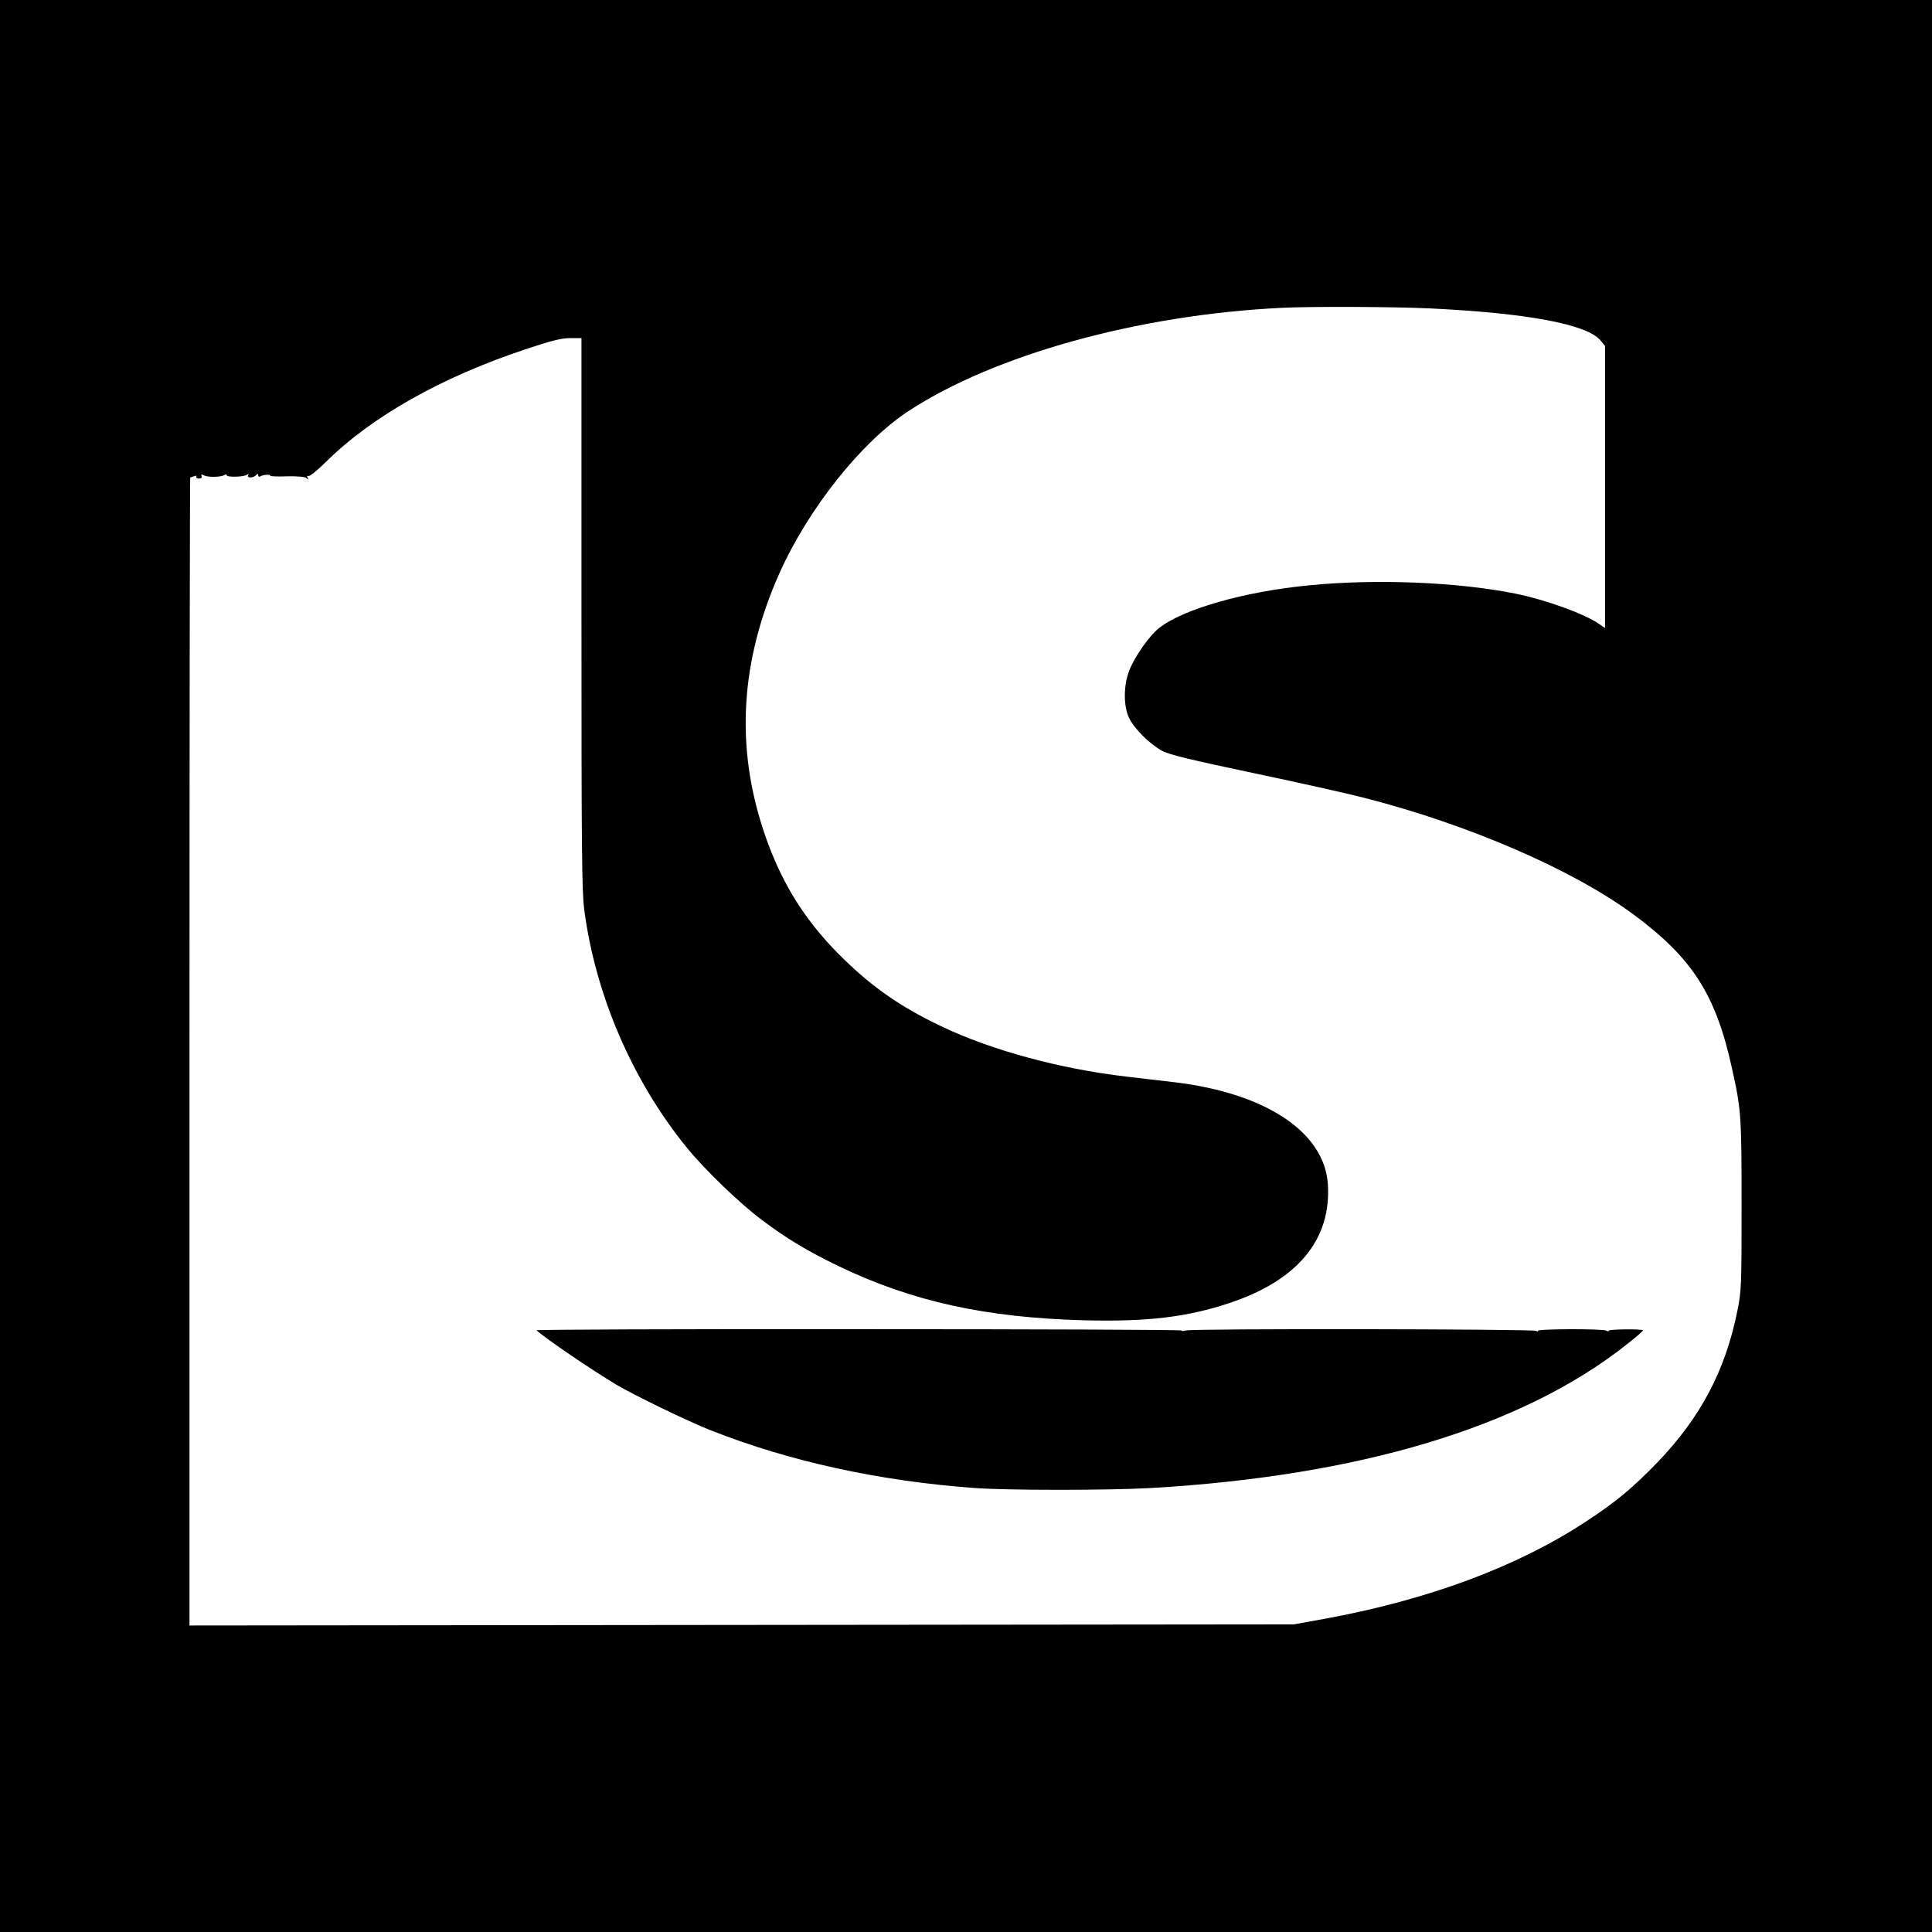 <?xml version="1.0" standalone="no"?>
<!DOCTYPE svg PUBLIC "-//W3C//DTD SVG 20010904//EN"
 "http://www.w3.org/TR/2001/REC-SVG-20010904/DTD/svg10.dtd">
<svg version="1.0" xmlns="http://www.w3.org/2000/svg"
 width="1040pt" height="1040pt" viewBox="0 0 1040 1040"
 preserveAspectRatio="xMidYMid meet">
<g transform="translate(0,1040) scale(0.1,-0.1)"
fill="#000000" stroke="none">
<path d="M0 5200 l0 -5200 5200 0 5200 0 0 5200 0 5200 -5200 0 -5200 0 0
-5200z m7695 3540 c523 -25 847 -85 920 -172 l25 -30 0 -759 0 -760 -30 21
c-78 55 -287 131 -455 165 -310 62 -749 80 -1110 44 -349 -34 -677 -128 -806
-230 -52 -41 -132 -155 -160 -228 -31 -79 -32 -189 -2 -254 27 -58 111 -142
179 -179 37 -20 153 -48 484 -118 239 -50 512 -111 605 -135 562 -144 1120
-386 1446 -626 318 -235 445 -431 532 -829 50 -222 52 -258 52 -740 0 -434 -1
-460 -23 -568 -65 -321 -198 -572 -429 -813 -137 -141 -224 -214 -388 -321
-367 -241 -844 -419 -1399 -521 l-171 -31 -2972 -3 -2973 -3 0 3090 c0 1699 2
3090 4 3090 2 0 12 3 22 7 10 4 15 2 11 -3 -3 -5 3 -10 14 -10 12 0 18 5 14
13 -3 10 0 11 13 4 21 -11 91 -10 110 2 6 5 12 4 12 -1 0 -12 90 -10 109 2 10
6 12 5 7 -2 -10 -16 26 -16 42 0 9 9 12 9 12 -1 0 -7 5 -9 12 -5 15 9 58 12
53 3 -2 -3 37 -5 88 -3 59 1 97 -2 106 -9 12 -10 13 -9 7 1 -5 9 -3 12 6 10 7
-2 49 33 93 76 246 244 624 457 1077 607 138 46 190 59 238 59 l60 0 0 -1479
c0 -1277 2 -1496 15 -1598 60 -458 259 -920 550 -1278 97 -120 287 -303 405
-391 138 -104 246 -168 415 -250 393 -189 790 -277 1320 -291 340 -9 556 17
784 93 366 122 548 341 529 639 -18 280 -333 490 -823 549 -71 8 -191 23 -265
31 -357 42 -728 143 -994 271 -225 107 -381 217 -551 388 -190 191 -316 397
-404 662 -153 459 -125 918 85 1389 156 348 440 705 694 872 464 304 1241 519
2010 556 157 8 603 6 795 -3z"/>
<path d="M2888 3239 c51 -46 292 -210 427 -291 93 -56 388 -199 510 -247 425
-168 906 -273 1420 -311 181 -13 722 -13 951 0 1123 65 1997 328 2557 770 53
41 94 77 91 79 -7 8 -184 6 -184 -2 0 -4 -6 -5 -12 0 -18 11 -377 10 -370 -1
3 -5 -1 -5 -9 0 -17 10 -1856 13 -1886 2 -13 -4 -23 -4 -23 0 0 4 -783 7
-1740 7 -957 1 -1736 -2 -1732 -6z"/>
</g>
</svg>
